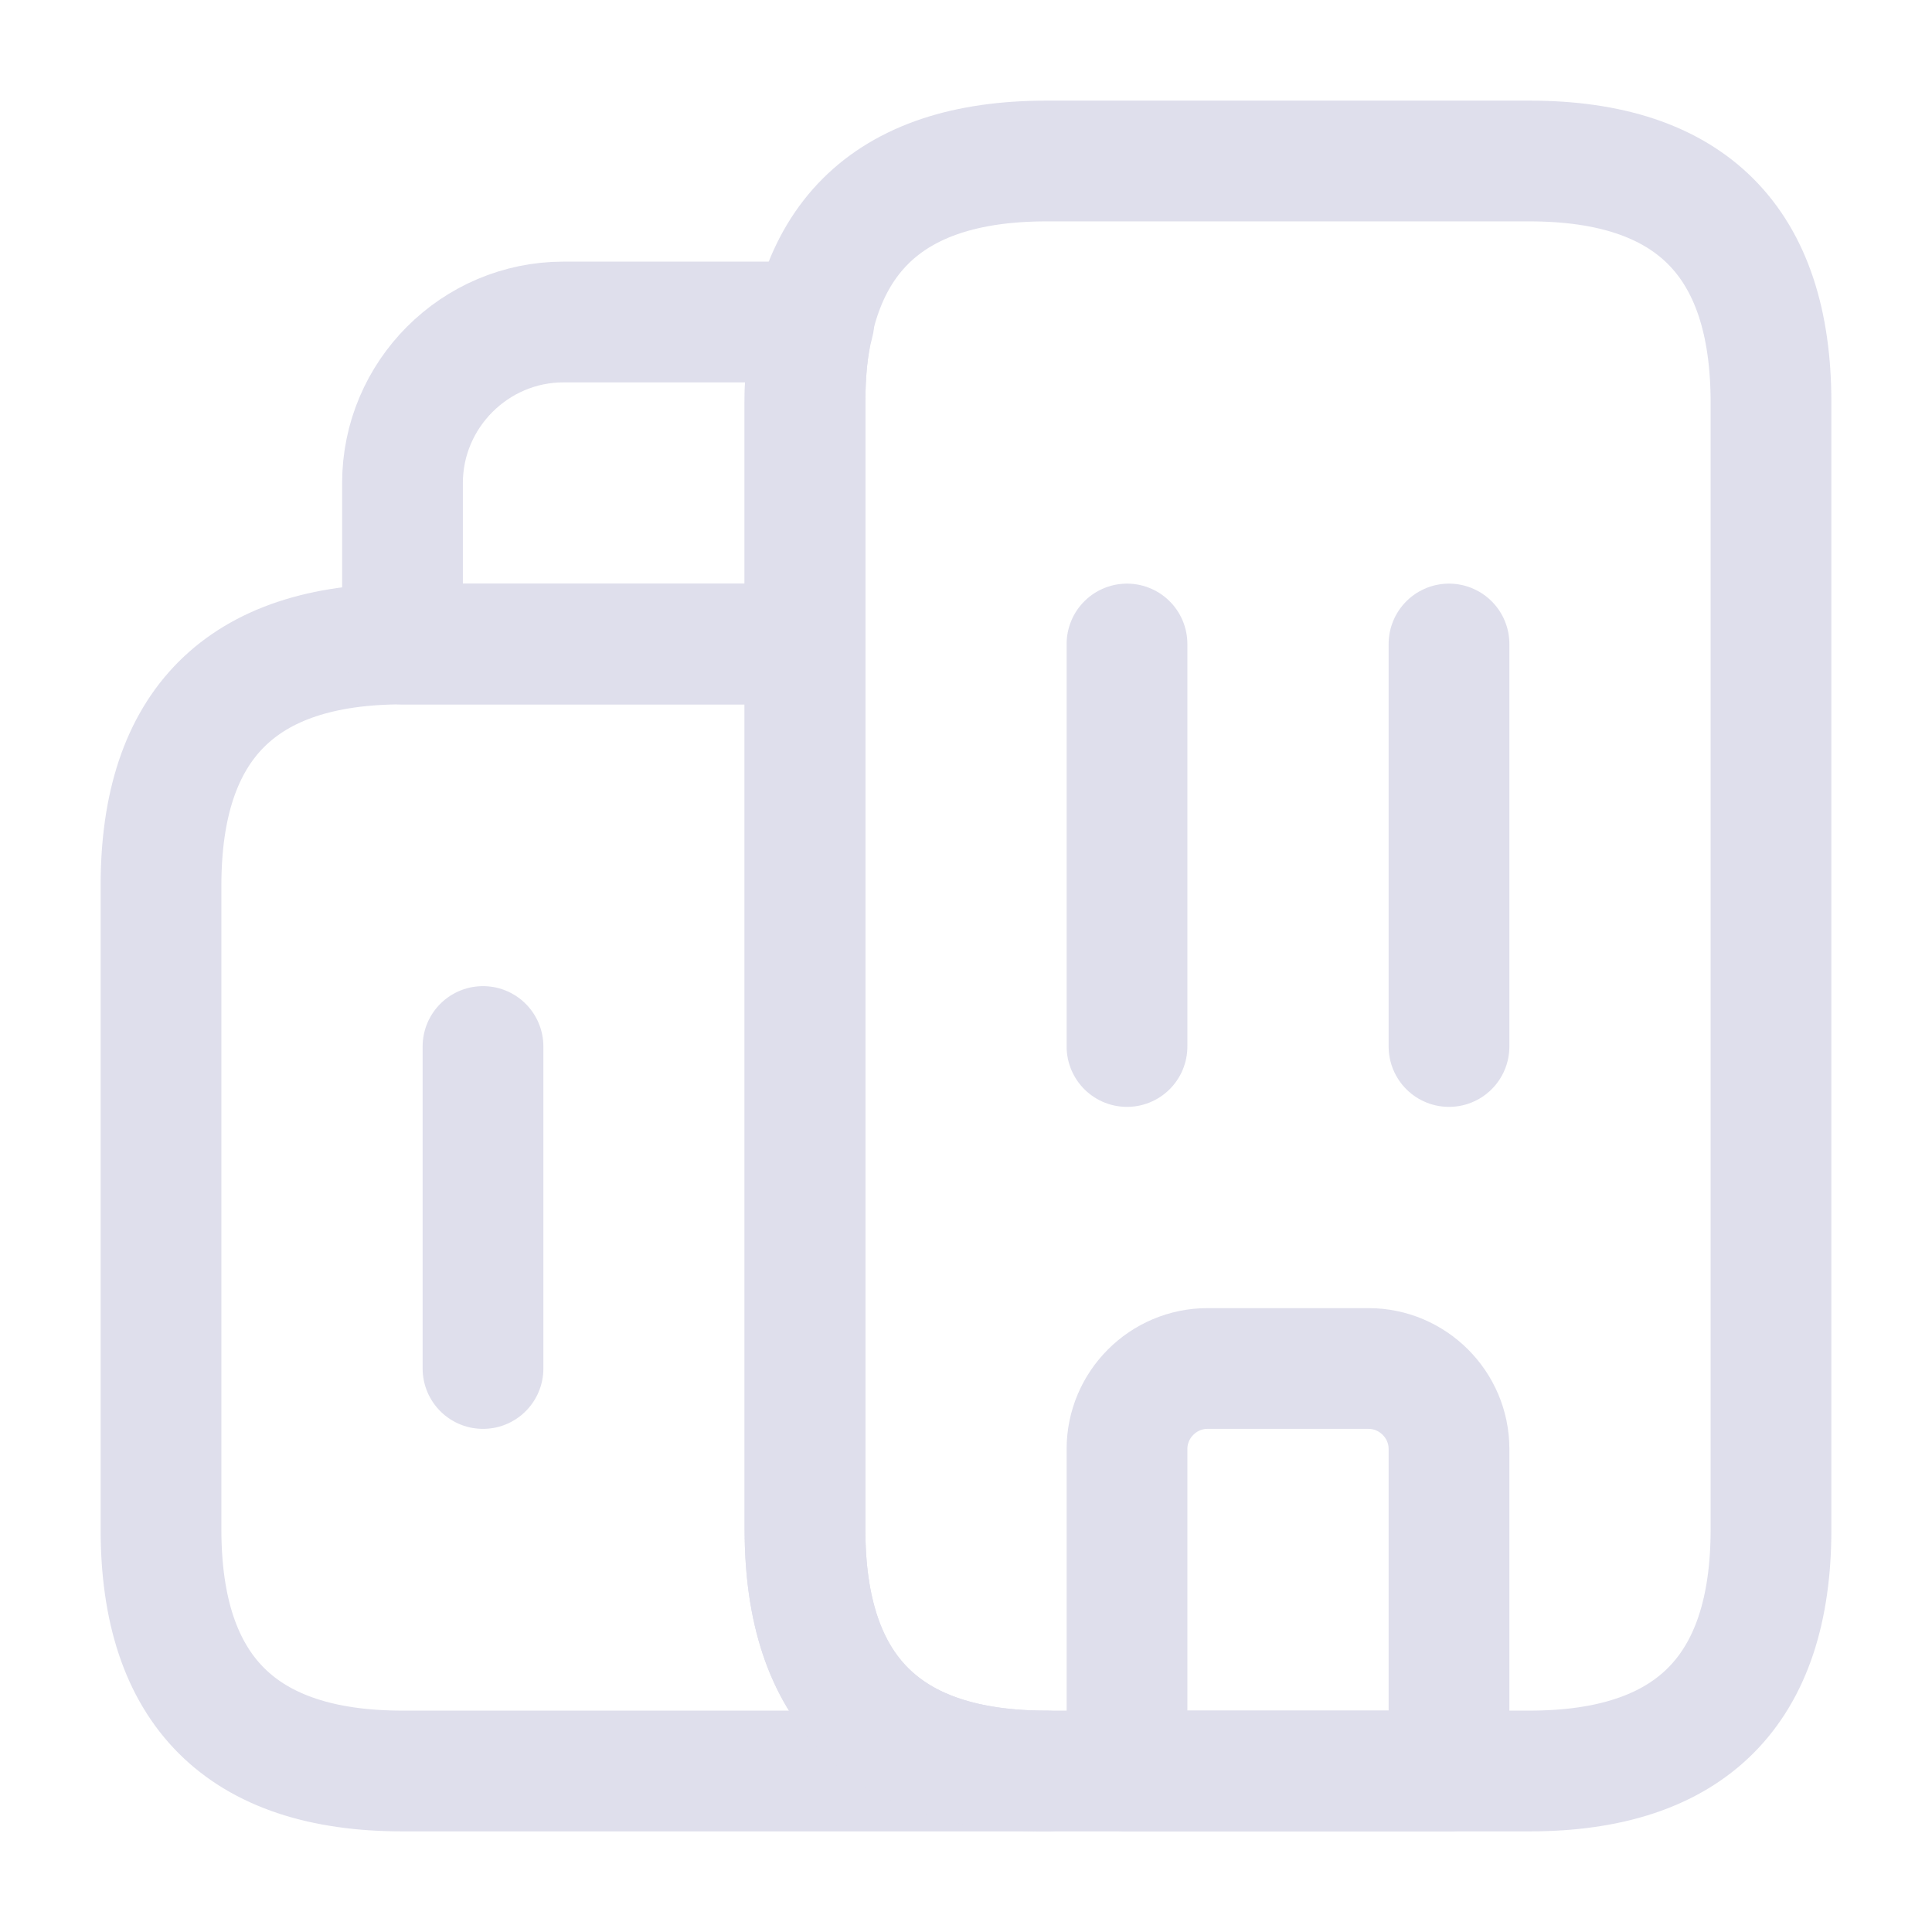 <?xml version="1.0" encoding="UTF-8"?> <svg xmlns="http://www.w3.org/2000/svg" width="24" height="24" viewBox="0 0 24 24" fill="none"><path d="M13 22H5C3 22 2 21 2 19V11C2 9 3 8 5 8H10V19C10 21 11 22 13 22Z" stroke="#DFDFEC" stroke-width="1.5" stroke-miterlimit="10" stroke-linecap="round" stroke-linejoin="round"></path><path d="M10.11 4C10.03 4.3 10 4.63 10 5V8H5V6C5 4.9 5.9 4 7 4H10.11Z" stroke="#DFDFEC" stroke-width="1.5" stroke-miterlimit="10" stroke-linecap="round" stroke-linejoin="round"></path><path d="M14 8V13" stroke="#DFDFEC" stroke-width="1.5" stroke-miterlimit="10" stroke-linecap="round" stroke-linejoin="round"></path><path d="M18 8V13" stroke="#DFDFEC" stroke-width="1.5" stroke-miterlimit="10" stroke-linecap="round" stroke-linejoin="round"></path><path d="M17 17H15C14.45 17 14 17.45 14 18V22H18V18C18 17.45 17.55 17 17 17Z" stroke="#DFDFEC" stroke-width="1.5" stroke-miterlimit="10" stroke-linecap="round" stroke-linejoin="round"></path><path d="M6 13V17" stroke="#DFDFEC" stroke-width="1.5" stroke-miterlimit="10" stroke-linecap="round" stroke-linejoin="round"></path><path d="M10 19V5C10 3 11 2 13 2H19C21 2 22 3 22 5V19C22 21 21 22 19 22H13C11 22 10 21 10 19Z" stroke="#DFDFEC" stroke-width="1.5" stroke-miterlimit="10" stroke-linecap="round" stroke-linejoin="round"></path></svg> 